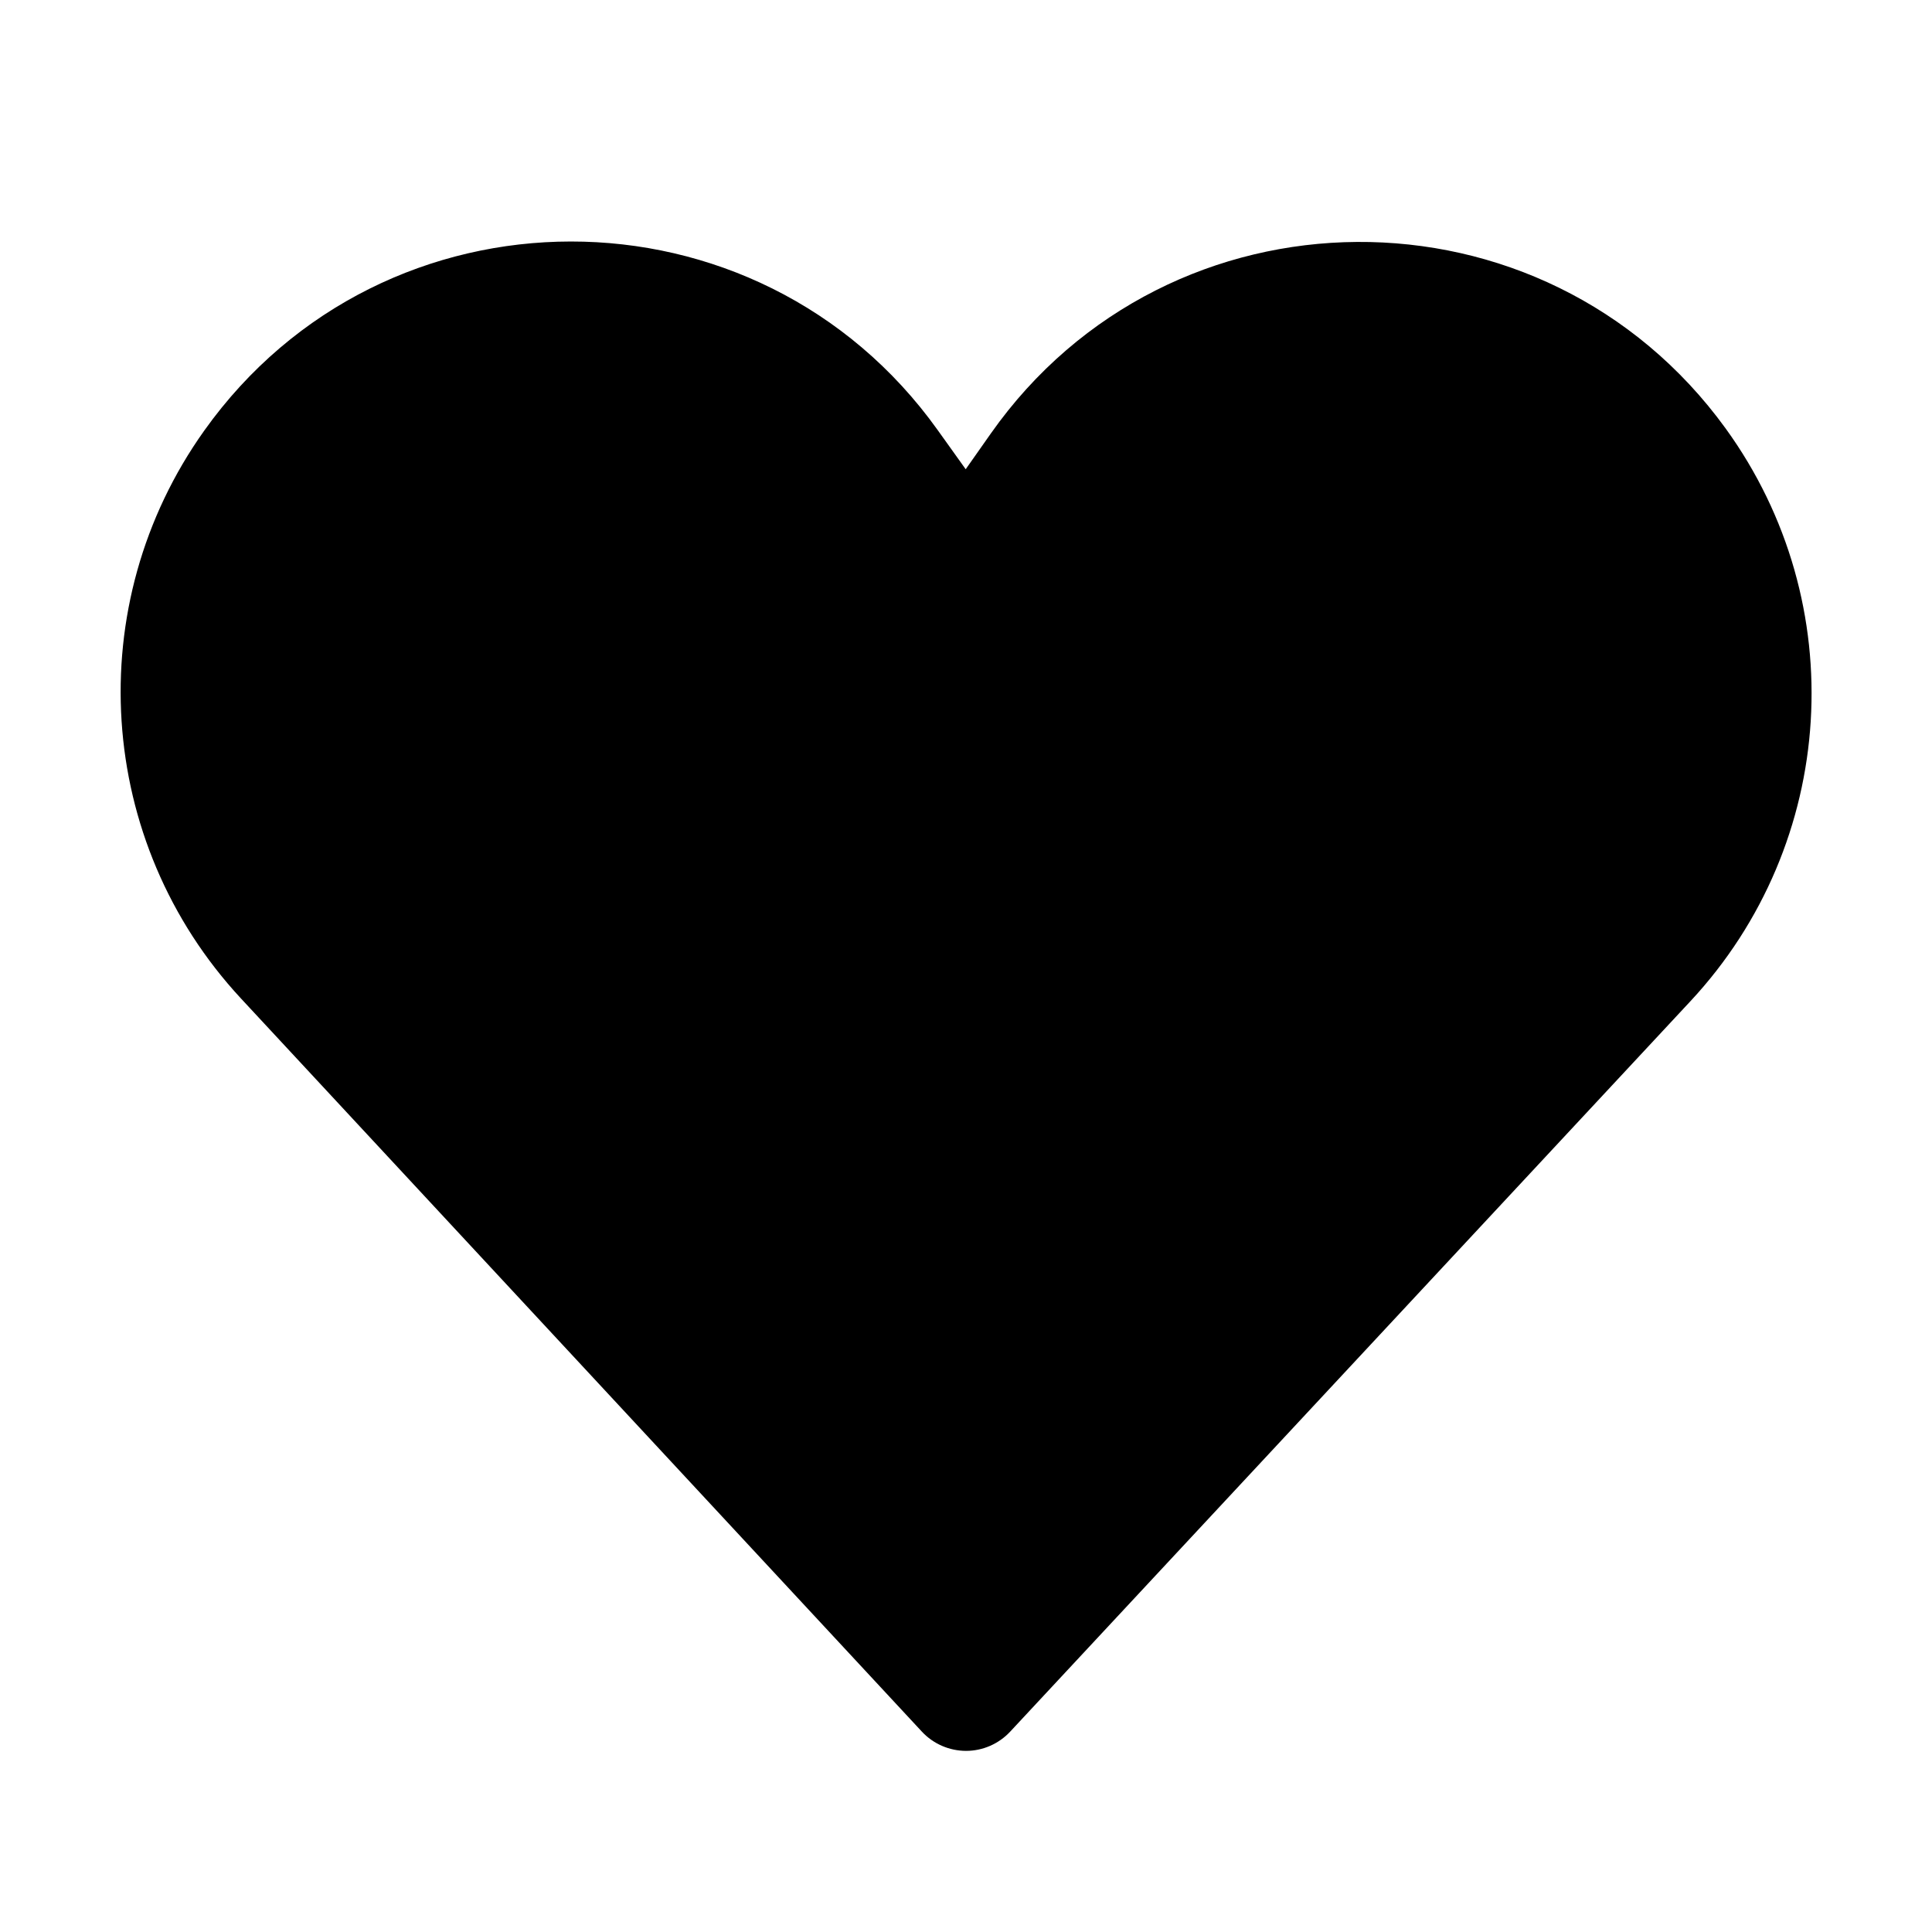 <svg xmlns="http://www.w3.org/2000/svg" viewBox="0 0 32 32" fill="none"><path d="M15.53 7.122C12.551 2.956 6.356 2.96 3.384 7.131C1.328 10.014 1.583 13.945 3.993 16.54L15.268 28.68C15.457 28.884 15.722 28.999 16 29C16.278 29 16.543 28.884 16.732 28.681L27.999 16.583C30.436 13.967 30.68 9.993 28.583 7.098C25.572 2.943 19.367 2.984 16.412 7.179L15.995 7.772L15.53 7.122Z" fill="currentColor"/></svg>